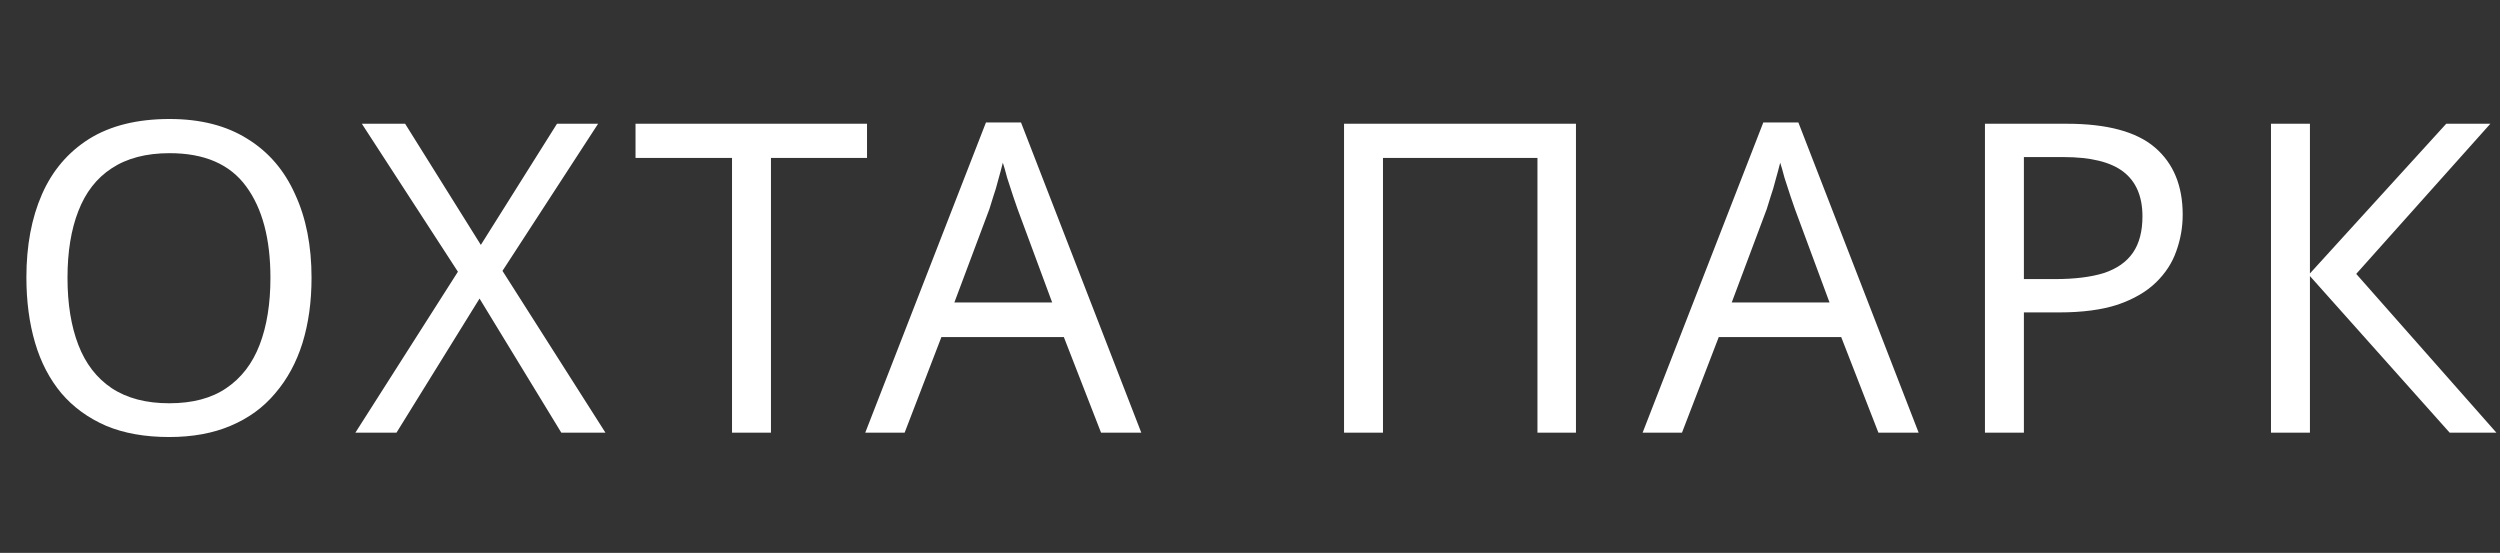 <svg width="104" height="23" viewBox="0 0 104 23" fill="none" xmlns="http://www.w3.org/2000/svg">
<rect x="0" y="0" width="104" height="23" fill="#333333" stroke="none"/>
<path d="M12.96 11.556C12.96 12.552 12.834 13.458 12.582 14.274C12.33 15.078 11.952 15.774 11.448 16.362C10.956 16.95 10.338 17.4 9.594 17.712C8.862 18.024 8.01 18.18 7.038 18.18C6.03 18.18 5.154 18.024 4.41 17.712C3.666 17.388 3.048 16.938 2.556 16.362C2.064 15.774 1.698 15.072 1.458 14.256C1.218 13.44 1.098 12.534 1.098 11.538C1.098 10.218 1.314 9.066 1.746 8.082C2.178 7.098 2.832 6.33 3.708 5.778C4.596 5.226 5.712 4.95 7.056 4.95C8.34 4.95 9.42 5.226 10.296 5.778C11.172 6.318 11.832 7.086 12.276 8.082C12.732 9.066 12.96 10.224 12.96 11.556ZM2.808 11.556C2.808 12.636 2.958 13.566 3.258 14.346C3.558 15.126 4.02 15.726 4.644 16.146C5.28 16.566 6.078 16.776 7.038 16.776C8.01 16.776 8.802 16.566 9.414 16.146C10.038 15.726 10.5 15.126 10.8 14.346C11.1 13.566 11.25 12.636 11.25 11.556C11.25 9.936 10.914 8.67 10.242 7.758C9.57 6.834 8.508 6.372 7.056 6.372C6.084 6.372 5.28 6.582 4.644 7.002C4.02 7.41 3.558 8.004 3.258 8.784C2.958 9.552 2.808 10.476 2.808 11.556ZM25.187 18H23.351L19.949 12.42L16.493 18H14.783L19.049 11.304L15.053 5.148H16.853L20.003 10.188L23.171 5.148H24.881L20.903 11.268L25.187 18ZM32.072 18H30.452V6.57H26.438V5.148H36.068V6.57H32.072V18ZM45.804 18L44.256 14.022H39.162L37.632 18H35.994L41.016 5.094H42.474L47.478 18H45.804ZM42.33 8.694C42.294 8.598 42.234 8.424 42.15 8.172C42.066 7.92 41.982 7.662 41.898 7.398C41.826 7.122 41.766 6.912 41.718 6.768C41.658 7.008 41.592 7.254 41.52 7.506C41.46 7.746 41.394 7.968 41.322 8.172C41.262 8.376 41.208 8.55 41.16 8.694L39.702 12.582H43.77L42.33 8.694ZM55.912 18V5.148H65.56V18H63.958V6.57H57.532V18H55.912ZM78.142 18L76.594 14.022H71.5L69.97 18H68.332L73.354 5.094H74.812L79.816 18H78.142ZM74.668 8.694C74.632 8.598 74.572 8.424 74.488 8.172C74.404 7.92 74.32 7.662 74.236 7.398C74.164 7.122 74.104 6.912 74.056 6.768C73.996 7.008 73.93 7.254 73.858 7.506C73.798 7.746 73.732 7.968 73.66 8.172C73.6 8.376 73.546 8.55 73.498 8.694L72.04 12.582H76.108L74.668 8.694ZM85.976 5.148C87.656 5.148 88.88 5.478 89.648 6.138C90.416 6.798 90.8 7.728 90.8 8.928C90.8 9.456 90.71 9.966 90.53 10.458C90.362 10.938 90.08 11.37 89.684 11.754C89.288 12.138 88.76 12.444 88.1 12.672C87.44 12.888 86.63 12.996 85.67 12.996H84.194V18H82.574V5.148H85.976ZM85.832 6.534H84.194V11.61H85.49C86.306 11.61 86.984 11.526 87.524 11.358C88.064 11.178 88.466 10.896 88.73 10.512C88.994 10.128 89.126 9.624 89.126 9C89.126 8.172 88.862 7.554 88.334 7.146C87.806 6.738 86.972 6.534 85.832 6.534ZM103.851 18H101.907L96.093 11.484V18H94.473V5.148H96.093V11.376L101.763 5.148H103.599L98.019 11.394L103.851 18Z" fill="white"/>
</svg>
